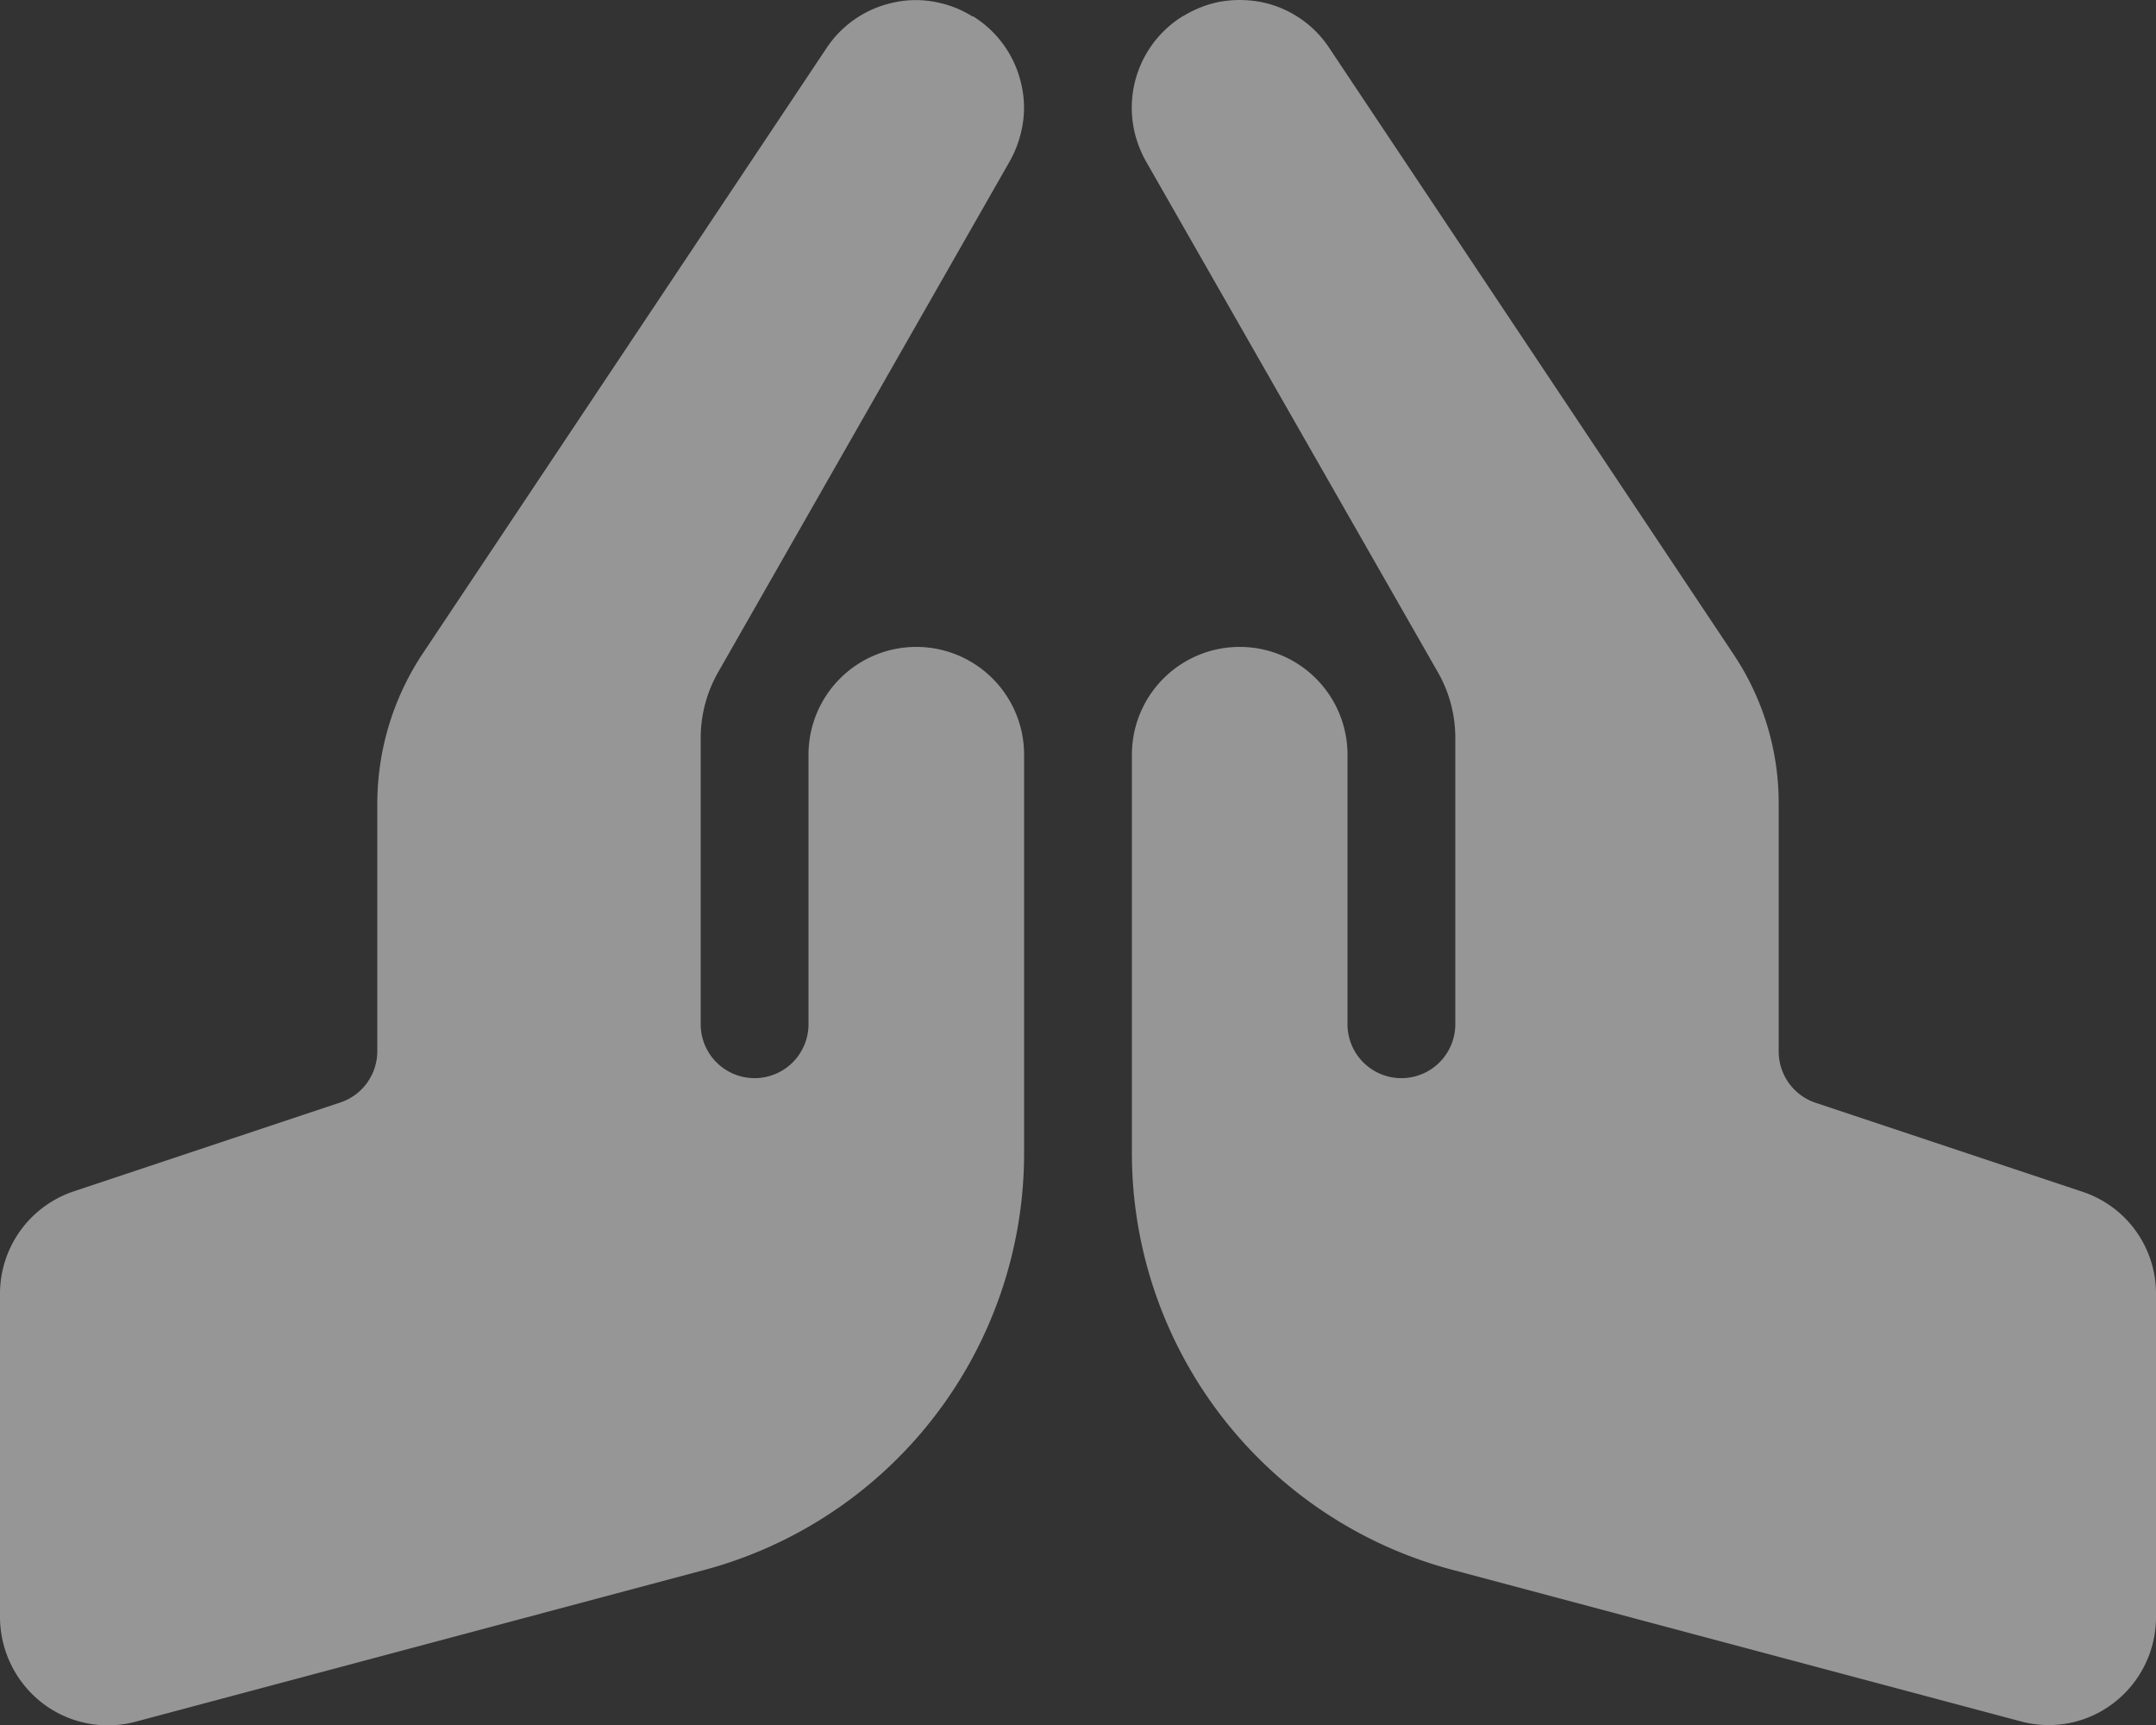 <?xml version="1.0" encoding="UTF-8"?>
<svg xmlns="http://www.w3.org/2000/svg" width="160" height="128.025" viewBox="0 0 160 128.025">
  <rect x="0" y="0" width="160" height="128.025" fill="#333333" stroke="none"/>
  <path id="hands-praying" d="M87.8,1.2A8.259,8.259,0,0,1,90.3.174,8.372,8.372,0,0,1,93.825.2a7.929,7.929,0,0,1,4.85,3.4l29.975,44.95a19.9,19.9,0,0,1,3.35,11.1V78.024a4.011,4.011,0,0,0,2.725,3.8l19.8,6.6A7.956,7.956,0,0,1,160,96v24a8.029,8.029,0,0,1-3.125,6.35,7.913,7.913,0,0,1-6.925,1.375l-42.2-11.25A32,32,0,0,1,84,85.549V56a8,8,0,0,1,16,0V76a4,4,0,0,0,8,0V54.774a9.79,9.79,0,0,0-1.325-4.95l-21.6-37.8a8.294,8.294,0,0,1-.9-2.325,7.988,7.988,0,0,1,3.6-8.5Zm-15.6,0a7.966,7.966,0,0,1,3.575,4.975A7.632,7.632,0,0,1,75.8,9.7a8.294,8.294,0,0,1-.9,2.325l-21.575,37.8A9.858,9.858,0,0,0,52,54.774V76a4,4,0,0,0,8,0V56a8,8,0,0,1,16,0V85.574A32.022,32.022,0,0,1,52.25,116.5l-42.175,11.25a7.976,7.976,0,0,1-6.925-1.375A8.1,8.1,0,0,1,0,120V96a8.011,8.011,0,0,1,5.475-7.6l19.8-6.6A4.011,4.011,0,0,0,28,78V59.624a20.166,20.166,0,0,1,3.35-11.1L61.3,3.624a7.929,7.929,0,0,1,4.85-3.4A7.632,7.632,0,0,1,69.675.2a7.772,7.772,0,0,1,2.5,1.025Z" transform="translate(0 0.002)" fill="#fafafa" opacity="0.5"></path>
</svg>
